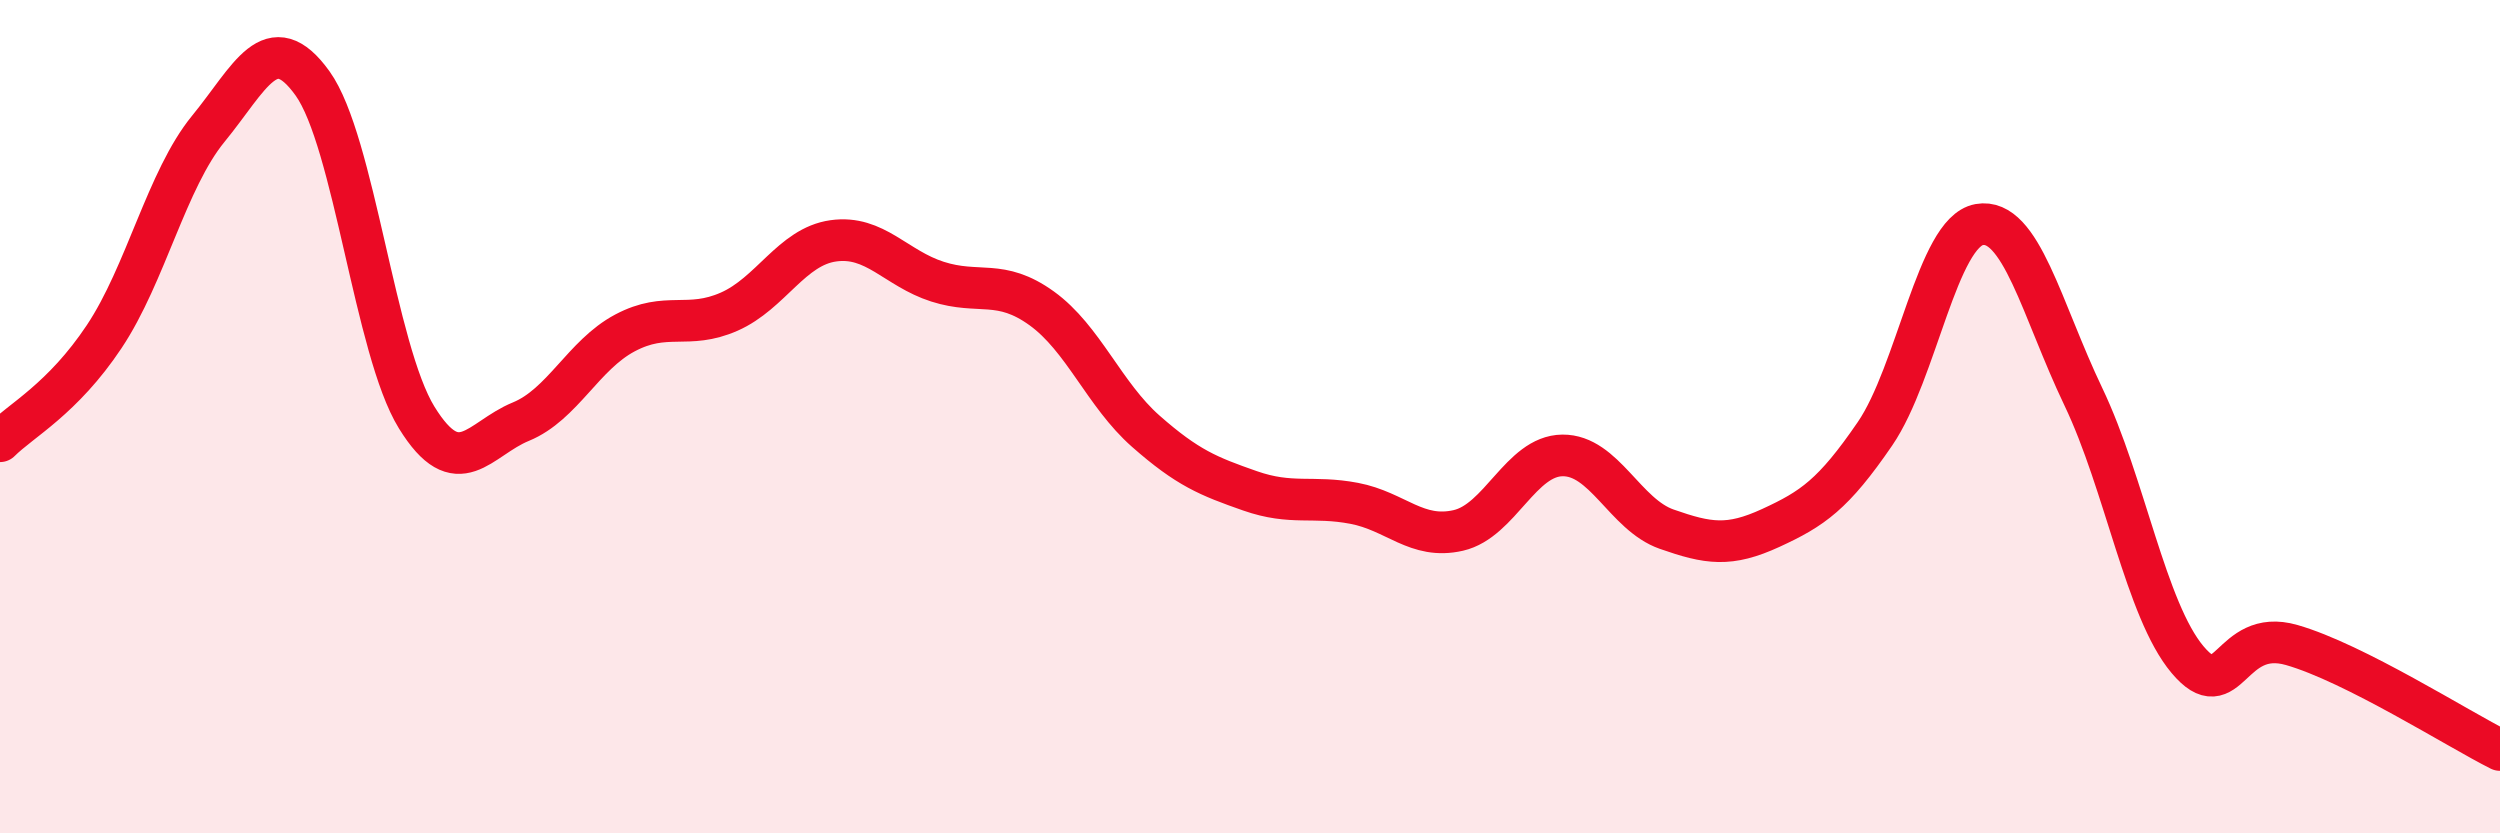 
    <svg width="60" height="20" viewBox="0 0 60 20" xmlns="http://www.w3.org/2000/svg">
      <path
        d="M 0,10.59 C 0.5,10.09 1.5,9.58 2.5,8.08 C 3.5,6.58 4,4.31 5,3.09 C 6,1.87 6.5,0.61 7.5,2 C 8.5,3.39 9,8.4 10,10.02 C 11,11.64 11.5,10.53 12.5,10.12 C 13.5,9.71 14,8.52 15,7.99 C 16,7.46 16.5,7.92 17.5,7.48 C 18.5,7.04 19,5.92 20,5.78 C 21,5.64 21.5,6.44 22.5,6.76 C 23.5,7.08 24,6.68 25,7.4 C 26,8.12 26.5,9.47 27.5,10.35 C 28.5,11.23 29,11.43 30,11.78 C 31,12.13 31.5,11.89 32.5,12.08 C 33.5,12.27 34,12.96 35,12.73 C 36,12.5 36.5,10.94 37.5,10.93 C 38.5,10.92 39,12.35 40,12.7 C 41,13.05 41.5,13.13 42.5,12.67 C 43.5,12.21 44,11.87 45,10.41 C 46,8.95 46.5,5.57 47.5,5.39 C 48.5,5.21 49,7.43 50,9.52 C 51,11.61 51.5,14.64 52.5,15.83 C 53.5,17.02 53.5,15.05 55,15.48 C 56.5,15.91 59,17.5 60,18L60 20L0 20Z"
        fill="#EB0A25"
        opacity="0.1"
        stroke-linecap="round"
        stroke-linejoin="round"
      />
      <path
        d="M 0,10.59 C 0.5,10.09 1.5,9.58 2.5,8.08 C 3.5,6.58 4,4.31 5,3.09 C 6,1.87 6.5,0.61 7.5,2 C 8.5,3.39 9,8.4 10,10.02 C 11,11.64 11.5,10.53 12.5,10.12 C 13.5,9.71 14,8.52 15,7.99 C 16,7.46 16.5,7.92 17.5,7.48 C 18.5,7.04 19,5.92 20,5.78 C 21,5.64 21.5,6.44 22.5,6.76 C 23.5,7.08 24,6.68 25,7.4 C 26,8.12 26.5,9.47 27.5,10.35 C 28.5,11.23 29,11.43 30,11.78 C 31,12.13 31.5,11.89 32.5,12.08 C 33.5,12.27 34,12.96 35,12.73 C 36,12.5 36.5,10.94 37.5,10.93 C 38.5,10.92 39,12.35 40,12.7 C 41,13.05 41.5,13.13 42.5,12.67 C 43.5,12.21 44,11.87 45,10.41 C 46,8.95 46.5,5.57 47.5,5.39 C 48.5,5.21 49,7.43 50,9.52 C 51,11.61 51.5,14.64 52.5,15.83 C 53.5,17.02 53.5,15.05 55,15.48 C 56.5,15.91 59,17.5 60,18"
        stroke="#EB0A25"
        stroke-width="1"
        fill="none"
        stroke-linecap="round"
        stroke-linejoin="round"
      />
    </svg>
  